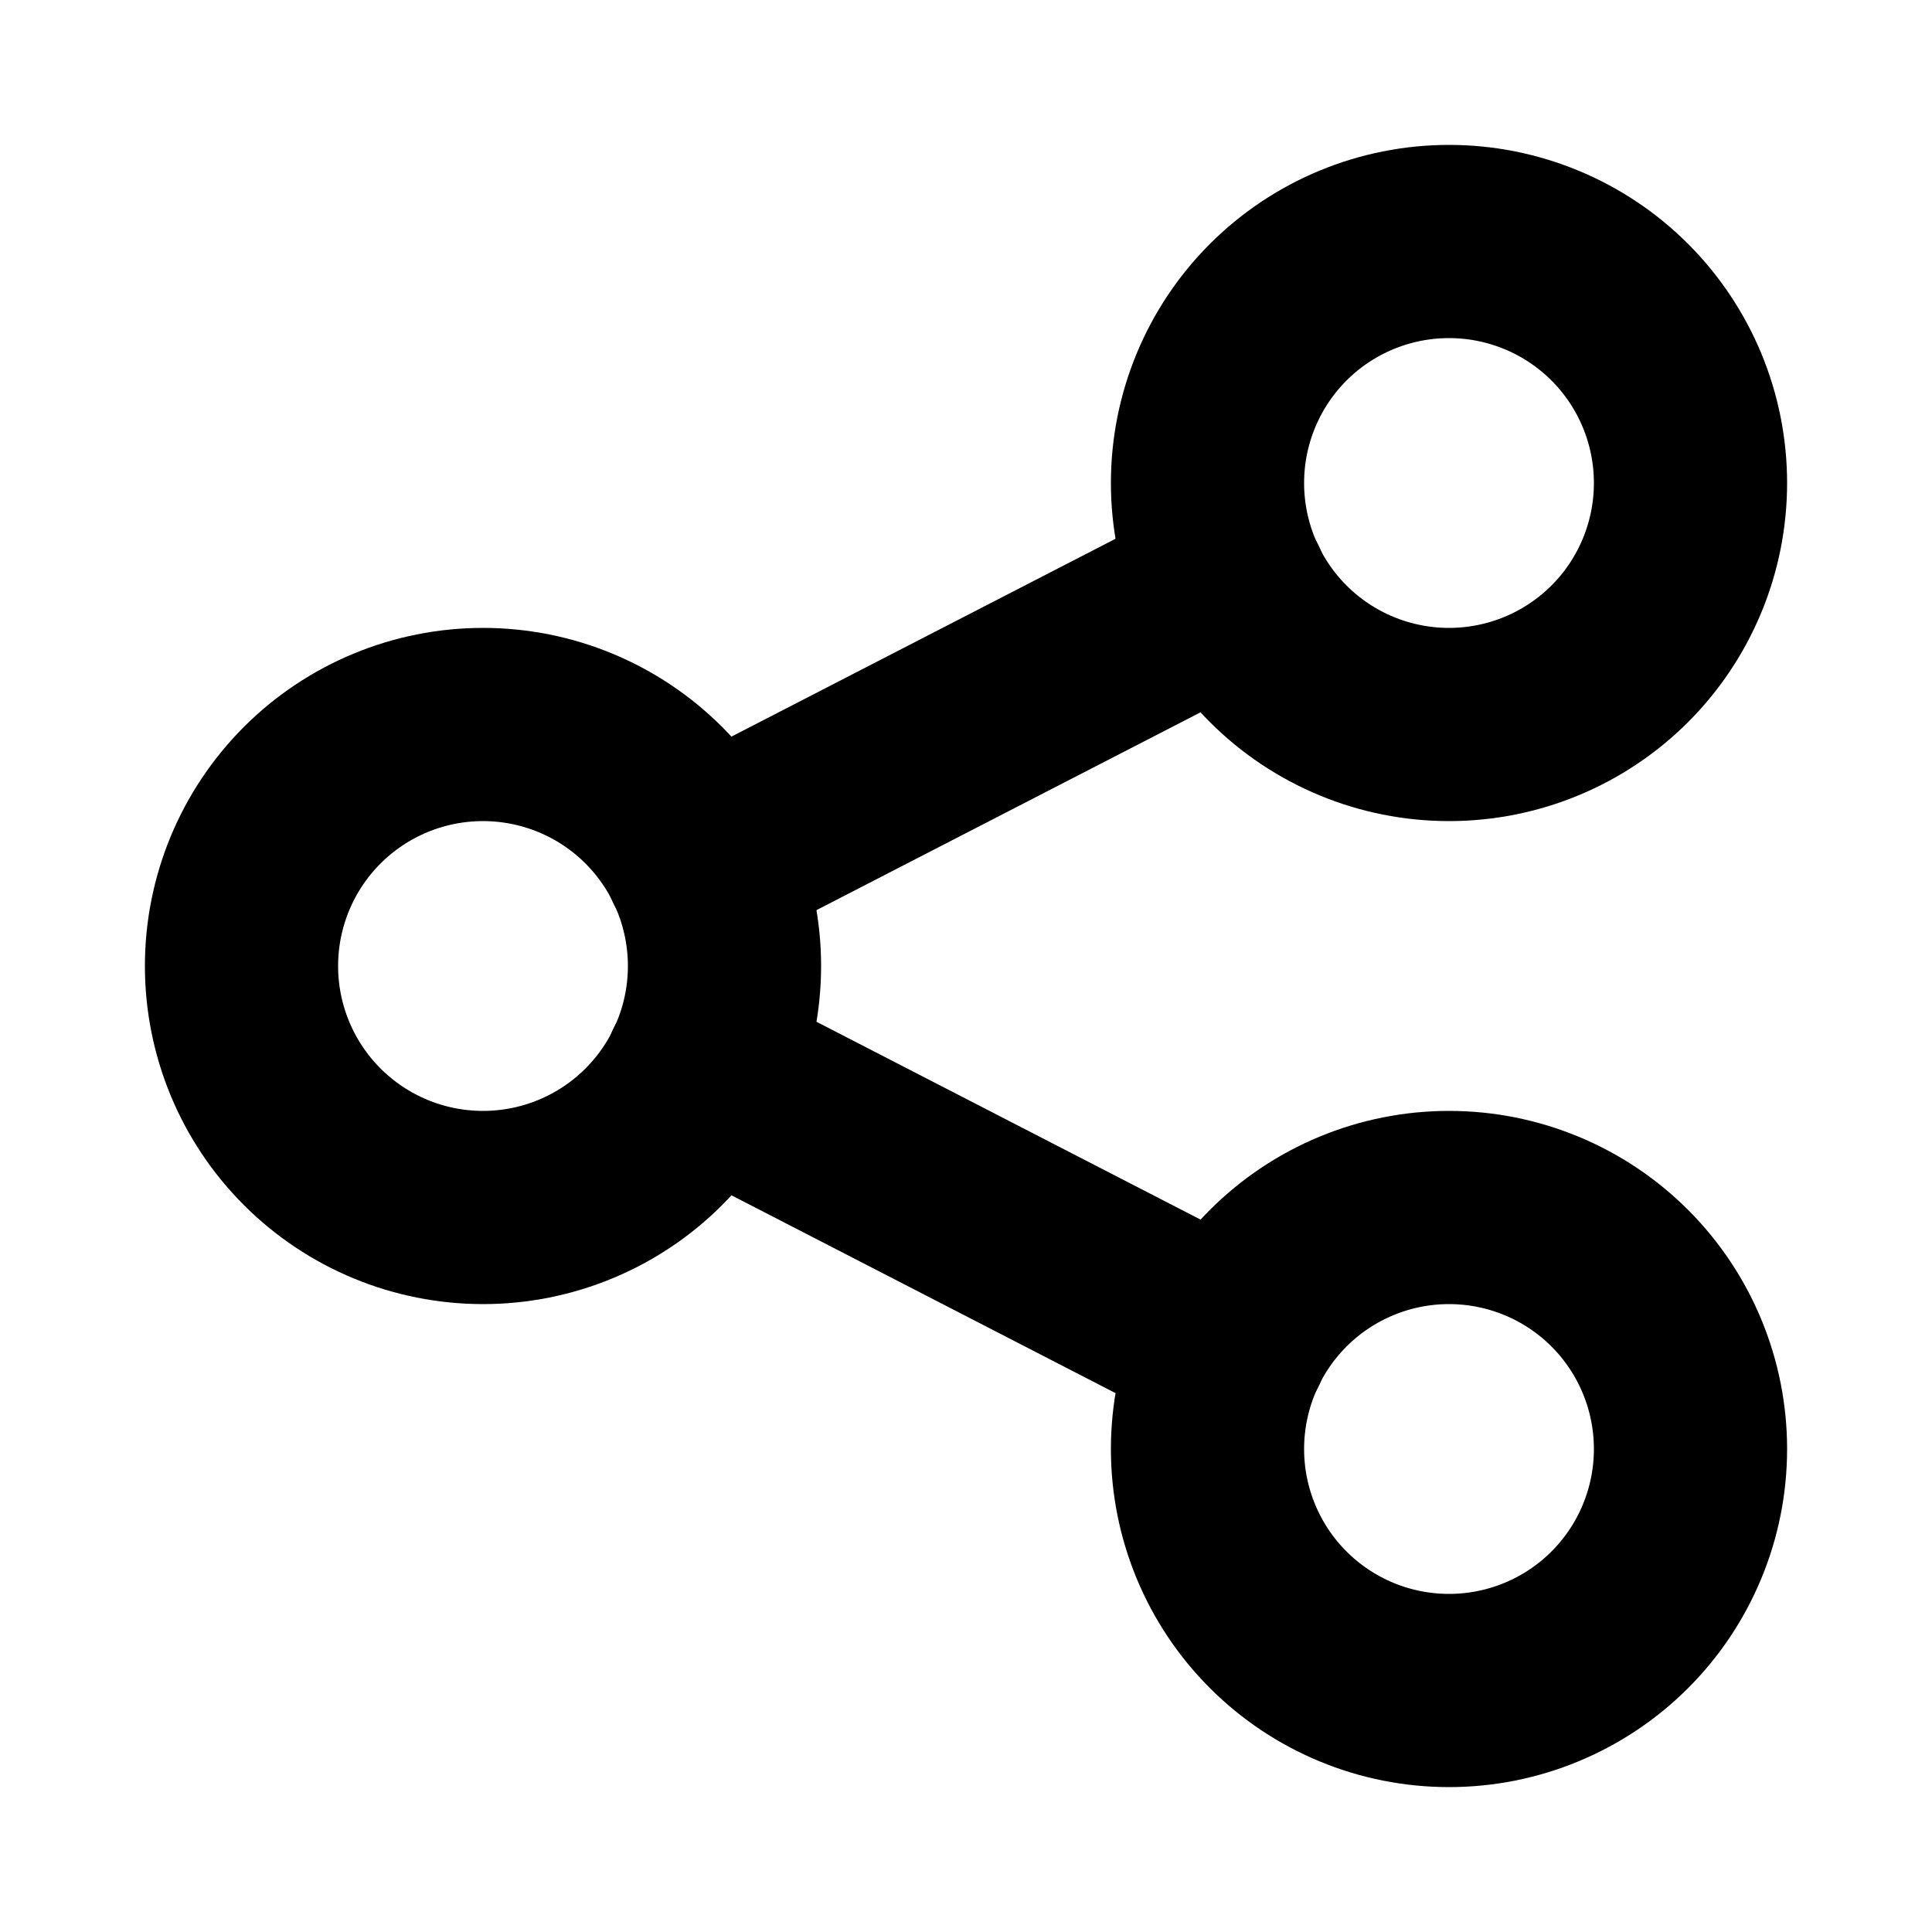<svg width="20" height="20" viewBox="0 0 20 20" fill="none" xmlns="http://www.w3.org/2000/svg">
<g id="Frame" clip-path="url(#clip0_313_6507)">
<path id="Vector" d="M2.5 10C2.5 10.663 2.763 11.299 3.232 11.768C3.701 12.237 4.337 12.5 5 12.5C5.663 12.5 6.299 12.237 6.768 11.768C7.237 11.299 7.5 10.663 7.5 10C7.5 9.337 7.237 8.701 6.768 8.232C6.299 7.763 5.663 7.5 5 7.5C4.337 7.5 3.701 7.763 3.232 8.232C2.763 8.701 2.5 9.337 2.5 10Z" stroke="black" stroke-width="2" stroke-linecap="round" stroke-linejoin="round"/>
<path id="Vector_2" d="M12.5 5C12.5 5.663 12.763 6.299 13.232 6.768C13.701 7.237 14.337 7.5 15 7.5C15.663 7.5 16.299 7.237 16.768 6.768C17.237 6.299 17.5 5.663 17.5 5C17.5 4.337 17.237 3.701 16.768 3.232C16.299 2.763 15.663 2.5 15 2.5C14.337 2.5 13.701 2.763 13.232 3.232C12.763 3.701 12.5 4.337 12.5 5Z" stroke="black" stroke-width="2" stroke-linecap="round" stroke-linejoin="round"/>
<path id="Vector_3" d="M12.5 15C12.5 15.663 12.763 16.299 13.232 16.768C13.701 17.237 14.337 17.5 15 17.5C15.663 17.5 16.299 17.237 16.768 16.768C17.237 16.299 17.5 15.663 17.5 15C17.5 14.337 17.237 13.701 16.768 13.232C16.299 12.763 15.663 12.5 15 12.5C14.337 12.5 13.701 12.763 13.232 13.232C12.763 13.701 12.5 14.337 12.5 15Z" stroke="black" stroke-width="2" stroke-linecap="round" stroke-linejoin="round"/>
<path id="Vector_4" d="M7.25 8.916L12.75 6.083" stroke="black" stroke-width="2" stroke-linecap="round" stroke-linejoin="round"/>
<path id="Vector_5" d="M7.25 11.083L12.75 13.916" stroke="black" stroke-width="2" stroke-linecap="round" stroke-linejoin="round"/>
</g>
<defs>
<clipPath id="clip0_313_6507">
<rect width="20" height="20" fill="white"/>
</clipPath>
</defs>
</svg>
